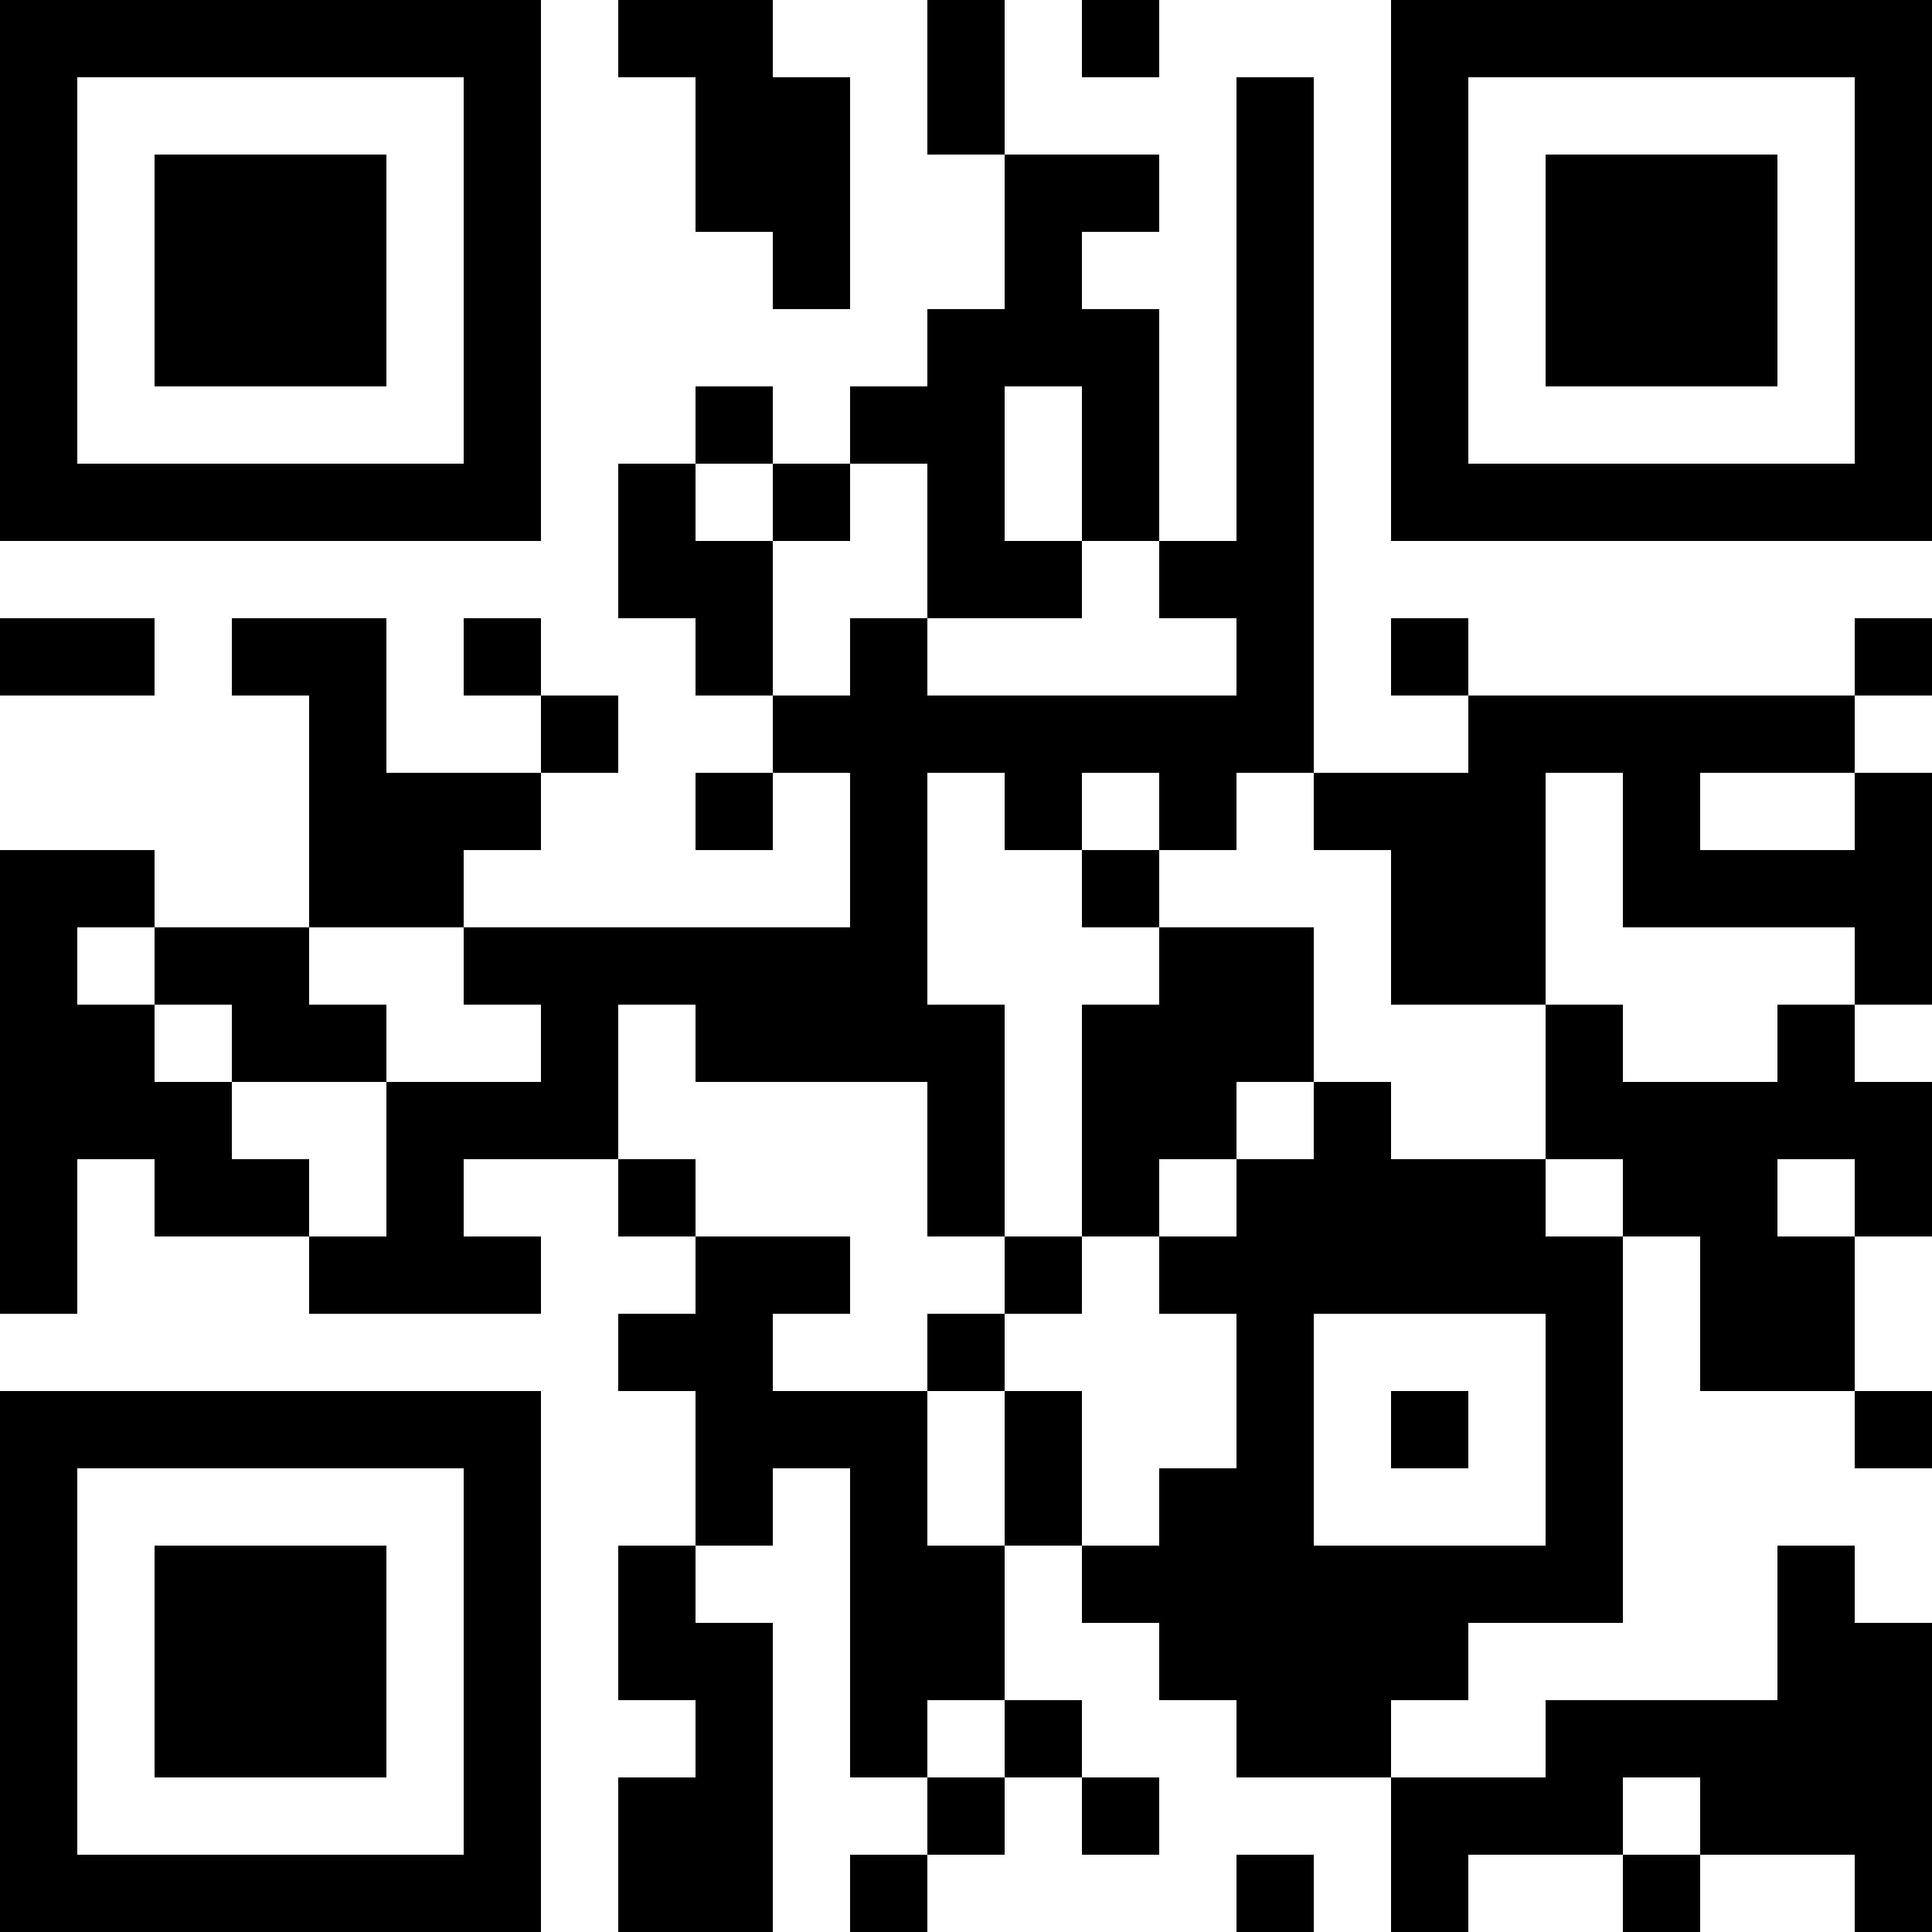 <?xml version="1.0" encoding="UTF-8"?>
<svg xmlns="http://www.w3.org/2000/svg" version="1.1" width="100" height="100" viewBox="0 0 100 100"><rect x="0" y="0" width="100" height="100" fill="#ffffff"/><g transform="scale(4)"><g transform="translate(0,0)"><path fill-rule="evenodd" d="M8 0L8 1L9 1L9 3L10 3L10 4L11 4L11 1L10 1L10 0ZM12 0L12 2L13 2L13 4L12 4L12 5L11 5L11 6L10 6L10 5L9 5L9 6L8 6L8 8L9 8L9 9L10 9L10 10L9 10L9 11L10 11L10 10L11 10L11 12L6 12L6 11L7 11L7 10L8 10L8 9L7 9L7 8L6 8L6 9L7 9L7 10L5 10L5 8L3 8L3 9L4 9L4 12L2 12L2 11L0 11L0 17L1 17L1 15L2 15L2 16L4 16L4 17L7 17L7 16L6 16L6 15L8 15L8 16L9 16L9 17L8 17L8 18L9 18L9 20L8 20L8 22L9 22L9 23L8 23L8 25L10 25L10 21L9 21L9 20L10 20L10 19L11 19L11 23L12 23L12 24L11 24L11 25L12 25L12 24L13 24L13 23L14 23L14 24L15 24L15 23L14 23L14 22L13 22L13 20L14 20L14 21L15 21L15 22L16 22L16 23L18 23L18 25L19 25L19 24L21 24L21 25L22 25L22 24L24 24L24 25L25 25L25 21L24 21L24 20L23 20L23 22L20 22L20 23L18 23L18 22L19 22L19 21L21 21L21 16L22 16L22 18L24 18L24 19L25 19L25 18L24 18L24 16L25 16L25 14L24 14L24 13L25 13L25 10L24 10L24 9L25 9L25 8L24 8L24 9L19 9L19 8L18 8L18 9L19 9L19 10L17 10L17 1L16 1L16 7L15 7L15 4L14 4L14 3L15 3L15 2L13 2L13 0ZM14 0L14 1L15 1L15 0ZM13 5L13 7L14 7L14 8L12 8L12 6L11 6L11 7L10 7L10 6L9 6L9 7L10 7L10 9L11 9L11 8L12 8L12 9L16 9L16 8L15 8L15 7L14 7L14 5ZM0 8L0 9L2 9L2 8ZM12 10L12 13L13 13L13 16L12 16L12 14L9 14L9 13L8 13L8 15L9 15L9 16L11 16L11 17L10 17L10 18L12 18L12 20L13 20L13 18L14 18L14 20L15 20L15 19L16 19L16 17L15 17L15 16L16 16L16 15L17 15L17 14L18 14L18 15L20 15L20 16L21 16L21 15L20 15L20 13L21 13L21 14L23 14L23 13L24 13L24 12L21 12L21 10L20 10L20 13L18 13L18 11L17 11L17 10L16 10L16 11L15 11L15 10L14 10L14 11L13 11L13 10ZM22 10L22 11L24 11L24 10ZM14 11L14 12L15 12L15 13L14 13L14 16L13 16L13 17L12 17L12 18L13 18L13 17L14 17L14 16L15 16L15 15L16 15L16 14L17 14L17 12L15 12L15 11ZM1 12L1 13L2 13L2 14L3 14L3 15L4 15L4 16L5 16L5 14L7 14L7 13L6 13L6 12L4 12L4 13L5 13L5 14L3 14L3 13L2 13L2 12ZM23 15L23 16L24 16L24 15ZM17 17L17 20L20 20L20 17ZM18 18L18 19L19 19L19 18ZM12 22L12 23L13 23L13 22ZM21 23L21 24L22 24L22 23ZM16 24L16 25L17 25L17 24ZM0 0L0 7L7 7L7 0ZM1 1L1 6L6 6L6 1ZM2 2L2 5L5 5L5 2ZM18 0L18 7L25 7L25 0ZM19 1L19 6L24 6L24 1ZM20 2L20 5L23 5L23 2ZM0 18L0 25L7 25L7 18ZM1 19L1 24L6 24L6 19ZM2 20L2 23L5 23L5 20Z" fill="#000000"/></g></g></svg>
